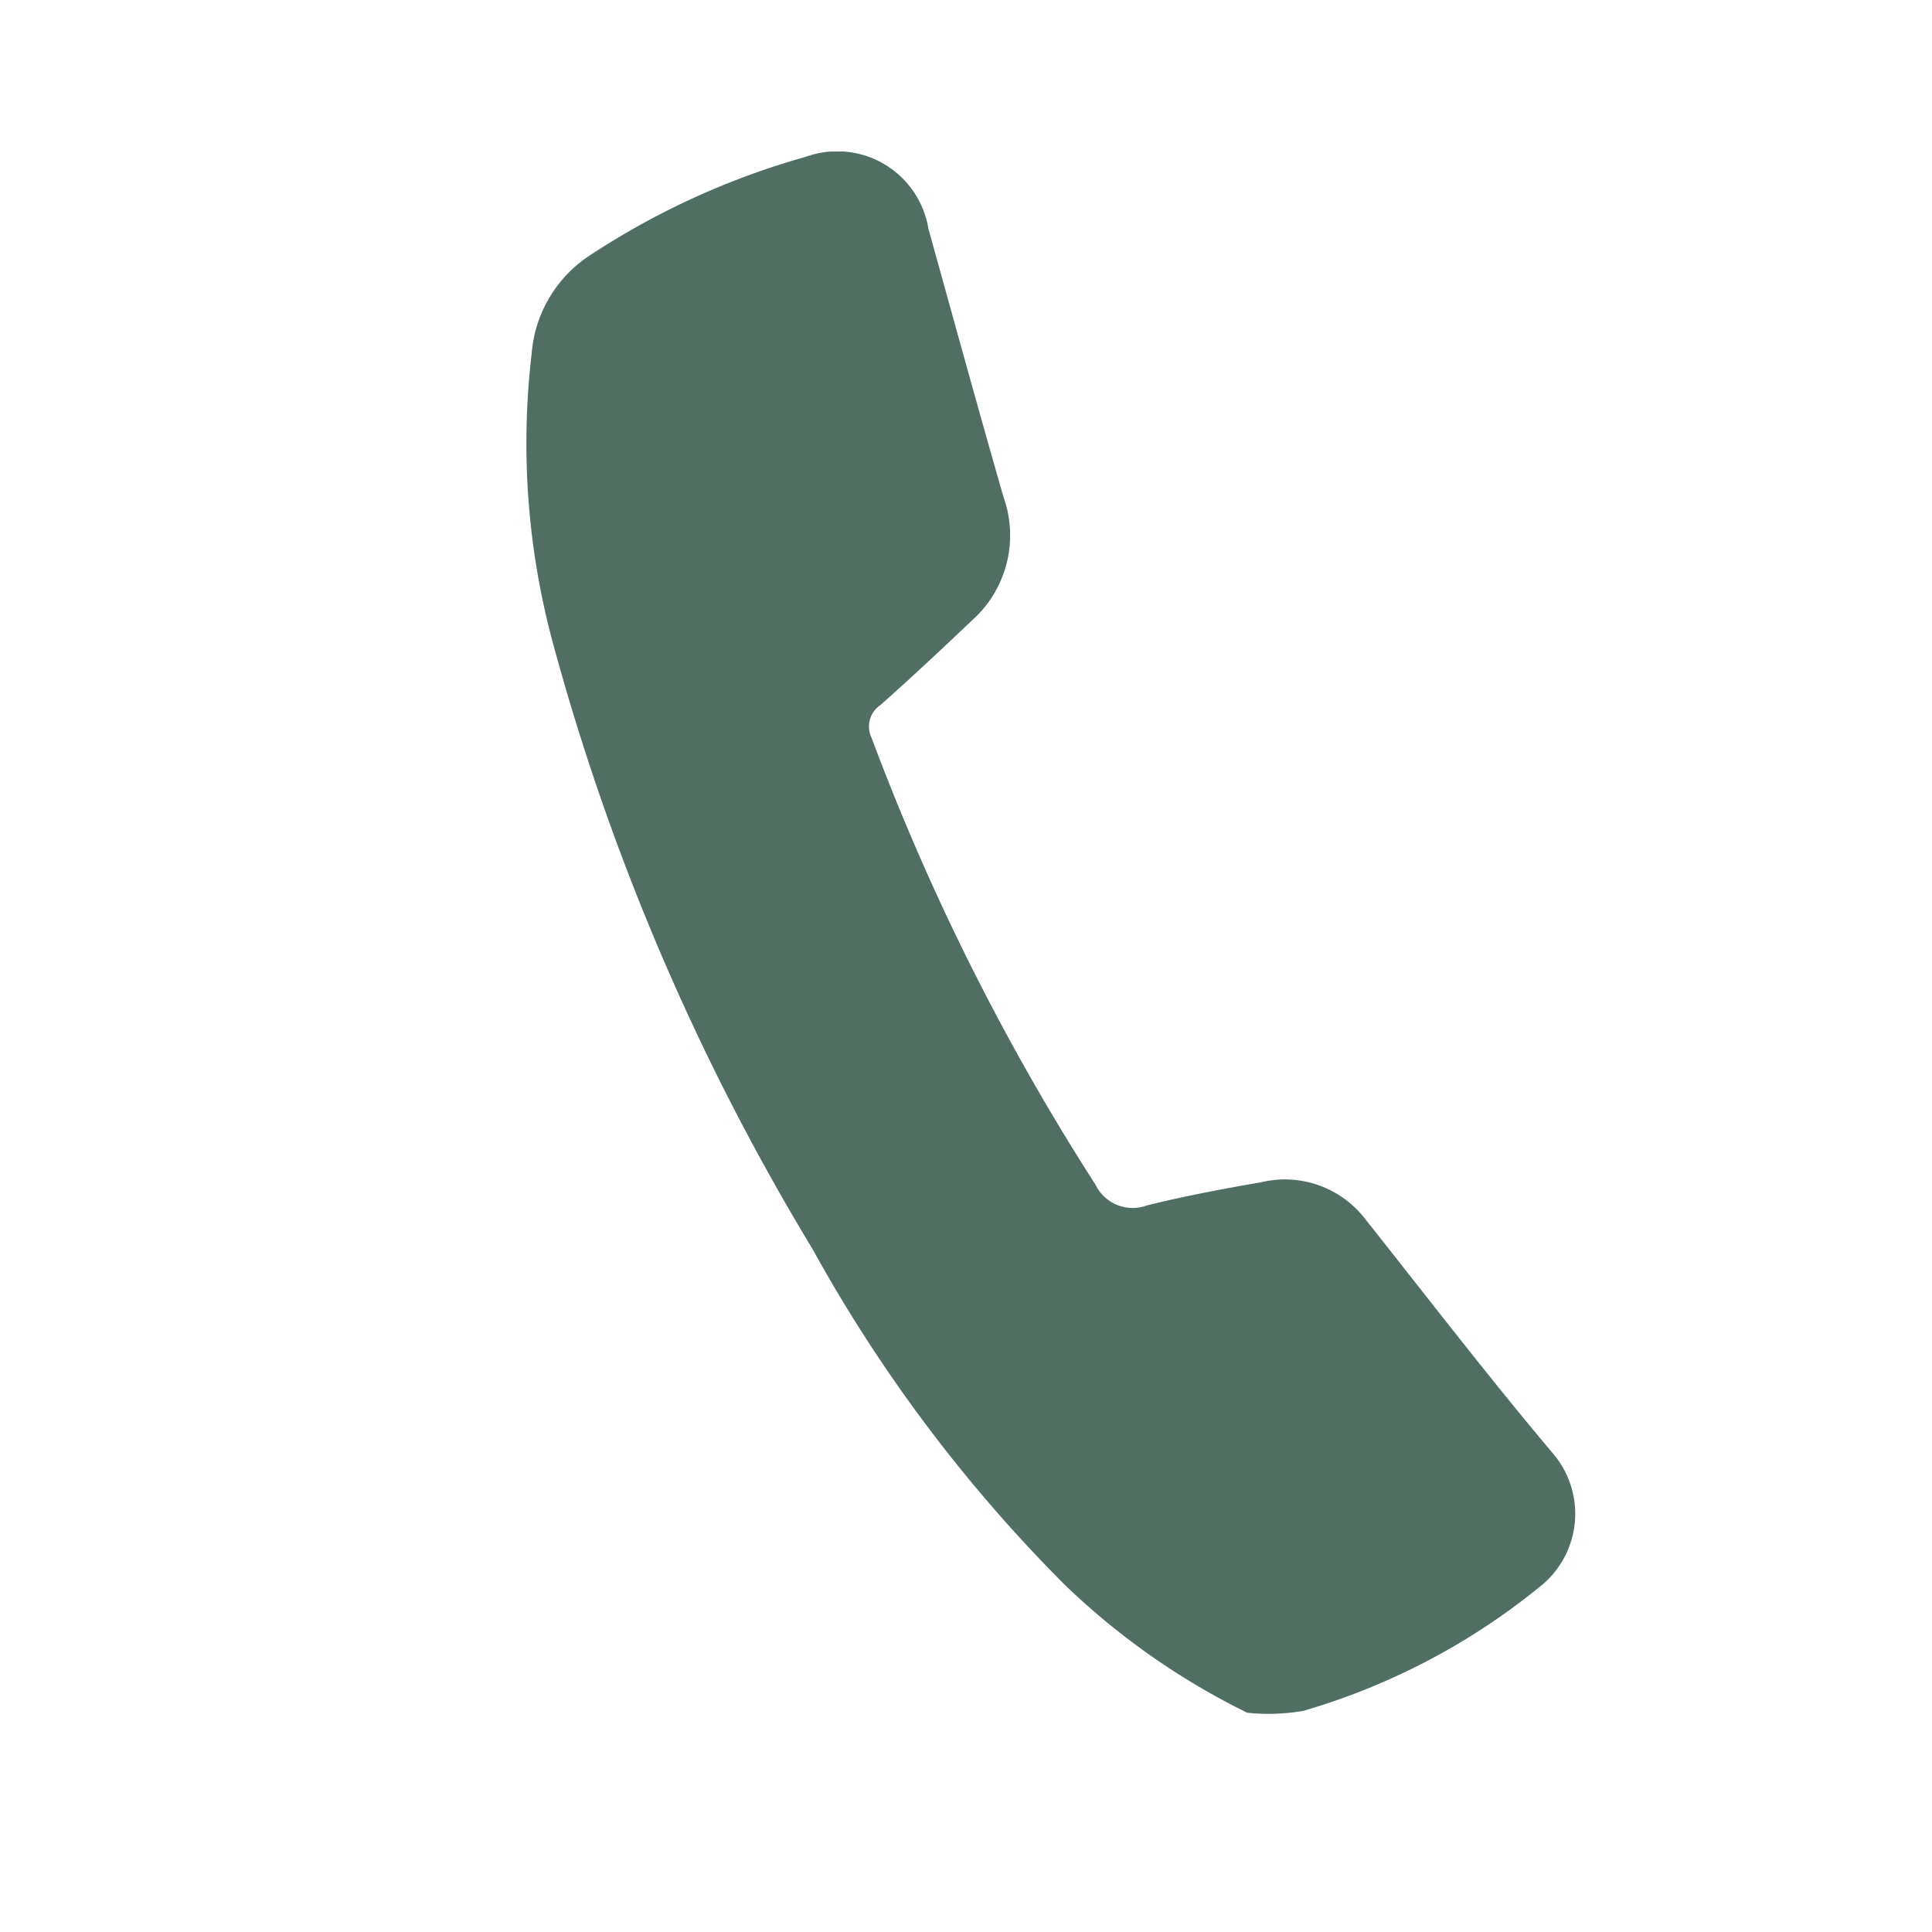 <?xml version="1.0" encoding="UTF-8"?> <svg xmlns="http://www.w3.org/2000/svg" xmlns:xlink="http://www.w3.org/1999/xlink" width="36" height="36" viewBox="0 0 36 36"><defs><clipPath id="clip-path"><rect id="Rechteck_116" data-name="Rechteck 116" width="19.549" height="29.114" fill="#516e63"></rect></clipPath></defs><g id="gfx-tel" transform="translate(-891 -685)"><g id="Gruppe_262" data-name="Gruppe 262" transform="translate(900.806 687.823)"><g id="Gruppe_239" data-name="Gruppe 239" clip-path="url(#clip-path)"><path id="Pfad_322" data-name="Pfad 322" d="M13.434,29.091a13.41,13.41,0,0,1-3.4-2.384,27.927,27.927,0,0,1-4.7-6.257A43.968,43.968,0,0,1,.491,9.138,14.271,14.271,0,0,1,.1,3.773,2.413,2.413,0,0,1,1.148,1.96,14.36,14.36,0,0,1,5.205.1,1.722,1.722,0,0,1,7.494,1.441c.464,1.668.921,3.338,1.4,5a2.125,2.125,0,0,1-.6,2.307C7.739,9.276,7.179,9.8,6.6,10.314a.484.484,0,0,0-.164.616,43.6,43.6,0,0,0,4.17,8.32.768.768,0,0,0,.956.389c.7-.174,1.416-.309,2.13-.432a1.89,1.89,0,0,1,1.94.683c1.158,1.46,2.293,2.939,3.493,4.363a1.73,1.73,0,0,1-.2,2.459,12.509,12.509,0,0,1-4.445,2.344,3.769,3.769,0,0,1-1.048.035" transform="translate(0 0)" fill="#516e63"></path></g></g><rect id="Rechteck_273" data-name="Rechteck 273" width="36" height="36" transform="translate(891 685)" fill="none"></rect></g></svg> 